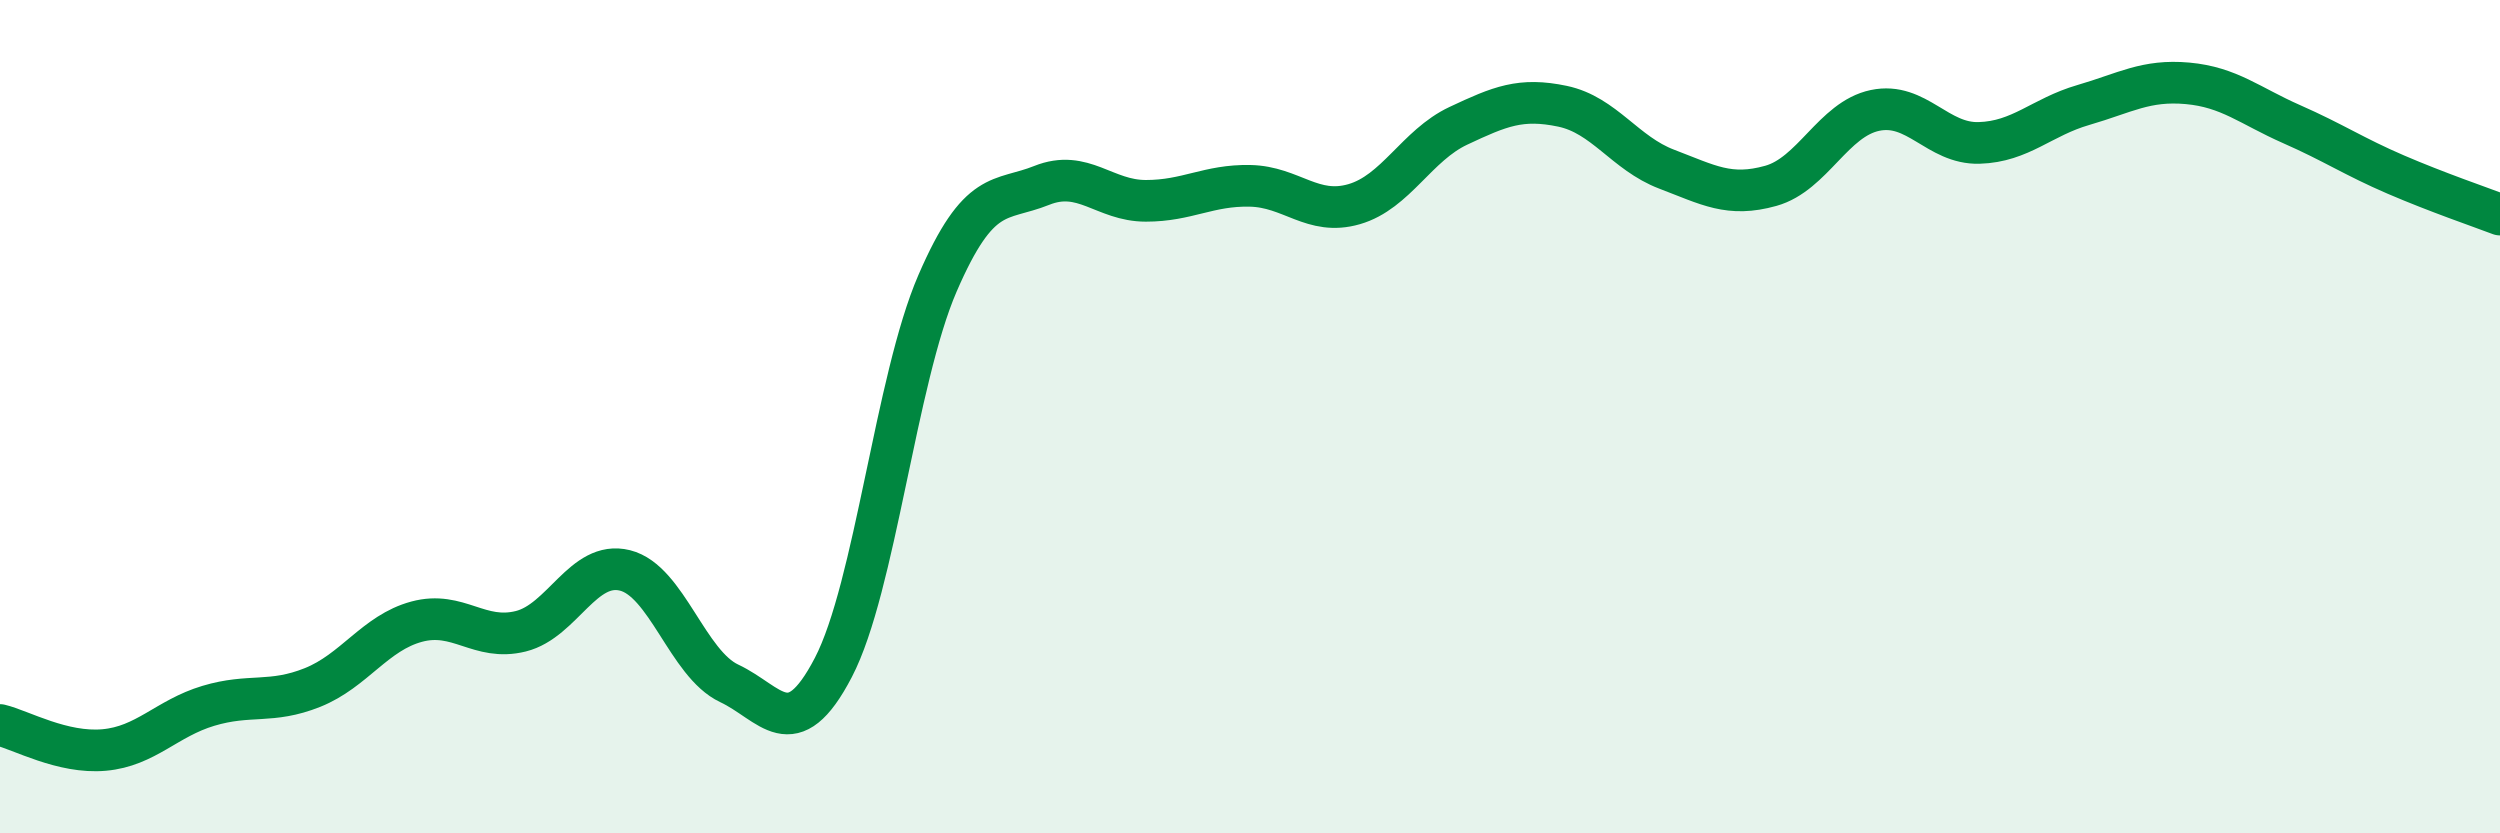 
    <svg width="60" height="20" viewBox="0 0 60 20" xmlns="http://www.w3.org/2000/svg">
      <path
        d="M 0,17.4 C 0.5,17.52 1.5,18.09 2.5,18 C 3.5,17.91 4,17.24 5,16.94 C 6,16.64 6.5,16.9 7.5,16.5 C 8.5,16.1 9,15.19 10,14.92 C 11,14.65 11.5,15.4 12.5,15.15 C 13.5,14.9 14,13.44 15,13.69 C 16,13.94 16.5,15.93 17.5,16.4 C 18.5,16.87 19,17.94 20,16.02 C 21,14.1 21.5,9.11 22.5,6.8 C 23.5,4.49 24,4.85 25,4.45 C 26,4.05 26.5,4.82 27.5,4.82 C 28.5,4.82 29,4.44 30,4.46 C 31,4.48 31.5,5.19 32.5,4.9 C 33.5,4.61 34,3.49 35,3.02 C 36,2.55 36.5,2.34 37.5,2.55 C 38.5,2.76 39,3.68 40,4.06 C 41,4.44 41.5,4.74 42.5,4.46 C 43.5,4.18 44,2.86 45,2.65 C 46,2.44 46.5,3.46 47.5,3.43 C 48.5,3.4 49,2.81 50,2.52 C 51,2.23 51.5,1.91 52.5,2 C 53.5,2.09 54,2.54 55,2.98 C 56,3.42 56.5,3.76 57.5,4.19 C 58.5,4.62 59.5,4.96 60,5.15L60 20L0 20Z"
        fill="#008740"
        opacity="0.1"
        stroke-linecap="round"
        stroke-linejoin="round"
      />
      <path
        d="M 0,17.4 C 0.5,17.52 1.5,18.09 2.5,18 C 3.5,17.91 4,17.24 5,16.94 C 6,16.64 6.5,16.9 7.5,16.5 C 8.5,16.1 9,15.19 10,14.92 C 11,14.65 11.5,15.4 12.5,15.15 C 13.5,14.9 14,13.44 15,13.69 C 16,13.94 16.5,15.93 17.5,16.4 C 18.5,16.87 19,17.94 20,16.02 C 21,14.1 21.5,9.11 22.5,6.8 C 23.5,4.49 24,4.85 25,4.45 C 26,4.05 26.5,4.82 27.5,4.82 C 28.5,4.82 29,4.44 30,4.46 C 31,4.48 31.5,5.19 32.5,4.9 C 33.5,4.61 34,3.49 35,3.02 C 36,2.55 36.5,2.34 37.5,2.55 C 38.5,2.76 39,3.68 40,4.06 C 41,4.44 41.5,4.74 42.5,4.46 C 43.5,4.18 44,2.86 45,2.65 C 46,2.44 46.5,3.46 47.5,3.43 C 48.5,3.4 49,2.81 50,2.52 C 51,2.23 51.5,1.91 52.5,2 C 53.5,2.09 54,2.54 55,2.98 C 56,3.42 56.5,3.76 57.5,4.19 C 58.5,4.62 59.5,4.96 60,5.15"
        stroke="#008740"
        stroke-width="1"
        fill="none"
        stroke-linecap="round"
        stroke-linejoin="round"
      />
    </svg>
  